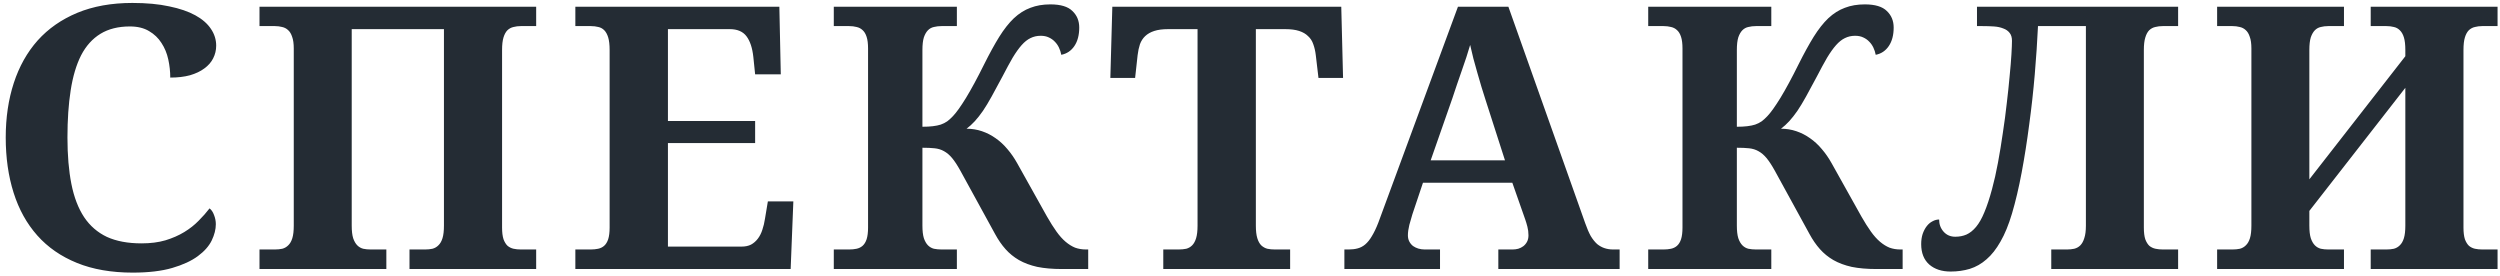 <?xml version="1.0" encoding="UTF-8"?> <svg xmlns="http://www.w3.org/2000/svg" width="381" height="42" viewBox="0 0 381 42" fill="none"> <path d="M21.572 37.09C22.939 37.09 24.151 36.935 25.209 36.625C26.284 36.297 27.241 35.878 28.08 35.367C28.918 34.857 29.647 34.283 30.267 33.645C30.905 33.007 31.461 32.378 31.935 31.758C32.227 31.977 32.455 32.314 32.619 32.77C32.801 33.225 32.892 33.69 32.892 34.164C32.892 34.948 32.683 35.777 32.263 36.652C31.844 37.509 31.142 38.302 30.158 39.031C29.174 39.76 27.87 40.362 26.248 40.836C24.625 41.31 22.62 41.547 20.232 41.547C16.987 41.547 14.153 41.055 11.728 40.07C9.304 39.086 7.289 37.691 5.685 35.887C4.081 34.082 2.878 31.913 2.076 29.379C1.274 26.845 0.873 24.038 0.873 20.957C0.873 17.931 1.283 15.16 2.103 12.645C2.923 10.129 4.136 7.969 5.74 6.164C7.362 4.359 9.377 2.956 11.783 1.953C14.207 0.951 17.006 0.449 20.177 0.449C22.328 0.449 24.197 0.622 25.783 0.969C27.387 1.297 28.718 1.753 29.775 2.336C30.832 2.919 31.625 3.612 32.154 4.414C32.683 5.198 32.947 6.046 32.947 6.957C32.947 7.65 32.792 8.297 32.482 8.898C32.19 9.482 31.744 9.992 31.142 10.43C30.559 10.867 29.83 11.213 28.955 11.469C28.08 11.706 27.077 11.824 25.947 11.824C25.947 10.895 25.847 9.974 25.646 9.062C25.446 8.133 25.099 7.294 24.607 6.547C24.133 5.799 23.504 5.198 22.72 4.742C21.936 4.268 20.961 4.031 19.795 4.031C18.026 4.031 16.532 4.405 15.31 5.152C14.089 5.9 13.104 6.993 12.357 8.434C11.628 9.874 11.099 11.651 10.771 13.766C10.443 15.862 10.279 18.259 10.279 20.957C10.279 23.655 10.479 26.016 10.88 28.039C11.282 30.062 11.929 31.749 12.822 33.098C13.715 34.428 14.873 35.431 16.295 36.105C17.735 36.762 19.494 37.09 21.572 37.09ZM62.407 41V38.02H64.813C65.196 38.02 65.561 37.983 65.907 37.91C66.253 37.819 66.554 37.646 66.809 37.391C67.083 37.135 67.293 36.771 67.438 36.297C67.584 35.823 67.657 35.185 67.657 34.383V4.441H53.602V34.383C53.602 35.185 53.675 35.823 53.821 36.297C53.985 36.771 54.195 37.135 54.45 37.391C54.705 37.646 55.006 37.819 55.352 37.91C55.699 37.983 56.072 38.02 56.474 38.02H58.88V41H39.548V38.02H41.899C42.3 38.02 42.674 37.983 43.02 37.91C43.367 37.819 43.667 37.646 43.923 37.391C44.196 37.135 44.406 36.771 44.552 36.297C44.697 35.823 44.77 35.185 44.77 34.383V7.395C44.77 6.647 44.688 6.055 44.524 5.617C44.378 5.161 44.169 4.815 43.895 4.578C43.64 4.341 43.339 4.186 42.993 4.113C42.647 4.022 42.282 3.977 41.899 3.977H39.548V1.023H81.712V3.977H79.36C78.977 3.977 78.613 4.022 78.266 4.113C77.92 4.186 77.61 4.35 77.337 4.605C77.082 4.861 76.881 5.225 76.735 5.699C76.589 6.173 76.516 6.811 76.516 7.613V34.684C76.516 35.413 76.589 36.005 76.735 36.461C76.899 36.898 77.109 37.236 77.364 37.473C77.638 37.691 77.938 37.837 78.266 37.91C78.613 37.983 78.977 38.02 79.36 38.02H81.712V41H62.407ZM101.793 37.582H113.004C113.569 37.582 114.052 37.482 114.453 37.281C114.854 37.062 115.201 36.762 115.492 36.379C115.784 35.996 116.012 35.55 116.176 35.039C116.358 34.51 116.495 33.936 116.586 33.316L117.023 30.691H120.906L120.496 41H87.684V38.02H90.035C90.436 38.02 90.81 37.983 91.156 37.91C91.503 37.837 91.803 37.691 92.059 37.473C92.332 37.236 92.542 36.898 92.688 36.461C92.833 36.005 92.906 35.413 92.906 34.684V7.613C92.906 6.811 92.833 6.173 92.688 5.699C92.542 5.225 92.341 4.861 92.086 4.605C91.831 4.35 91.53 4.186 91.184 4.113C90.837 4.022 90.454 3.977 90.035 3.977H87.684V1.023H118.773L118.992 11.332H115.082L114.809 8.68C114.663 7.312 114.316 6.264 113.77 5.535C113.223 4.806 112.375 4.441 111.227 4.441H101.793V18.441H115.082V21.805H101.793V37.582ZM161.851 41C160.411 41 159.153 40.891 158.077 40.672C157.02 40.435 156.09 40.089 155.288 39.633C154.504 39.177 153.821 38.621 153.238 37.965C152.654 37.309 152.126 36.543 151.652 35.668L146.347 25.988C145.891 25.168 145.472 24.53 145.089 24.074C144.706 23.619 144.296 23.272 143.859 23.035C143.439 22.798 142.965 22.652 142.437 22.598C141.926 22.543 141.307 22.516 140.577 22.516V34.383C140.577 35.185 140.65 35.823 140.796 36.297C140.96 36.771 141.17 37.135 141.425 37.391C141.68 37.646 141.981 37.819 142.327 37.91C142.692 37.983 143.075 38.02 143.476 38.02H145.827V41H127.07V38.02H129.421C129.822 38.02 130.196 37.983 130.542 37.91C130.889 37.837 131.189 37.691 131.445 37.473C131.718 37.236 131.928 36.898 132.073 36.461C132.219 36.005 132.292 35.413 132.292 34.684V7.395C132.292 6.647 132.219 6.055 132.073 5.617C131.928 5.161 131.718 4.815 131.445 4.578C131.189 4.341 130.889 4.186 130.542 4.113C130.196 4.022 129.822 3.977 129.421 3.977H127.07V1.023H145.827V3.977H143.476C143.075 3.977 142.692 4.022 142.327 4.113C141.981 4.186 141.68 4.35 141.425 4.605C141.17 4.861 140.96 5.225 140.796 5.699C140.65 6.173 140.577 6.811 140.577 7.613V19.316C141.197 19.316 141.726 19.289 142.163 19.234C142.619 19.18 143.02 19.098 143.366 18.988C143.731 18.861 144.059 18.697 144.351 18.496C144.642 18.277 144.934 18.013 145.226 17.703C145.736 17.174 146.402 16.245 147.222 14.914C148.042 13.565 148.963 11.861 149.984 9.801C150.804 8.16 151.57 6.766 152.281 5.617C153.01 4.451 153.757 3.503 154.523 2.773C155.307 2.044 156.145 1.516 157.038 1.188C157.932 0.841 158.943 0.668 160.073 0.668C161.641 0.668 162.762 1.005 163.437 1.68C164.129 2.336 164.476 3.174 164.476 4.195C164.476 5.344 164.23 6.283 163.738 7.012C163.245 7.741 162.58 8.188 161.741 8.352C161.669 7.969 161.55 7.604 161.386 7.258C161.222 6.911 161.012 6.611 160.757 6.355C160.502 6.082 160.192 5.863 159.827 5.699C159.481 5.535 159.071 5.453 158.597 5.453C158.032 5.453 157.512 5.572 157.038 5.809C156.583 6.027 156.136 6.383 155.698 6.875C155.261 7.367 154.805 8.005 154.331 8.789C153.876 9.573 153.356 10.53 152.773 11.66C152.153 12.827 151.606 13.838 151.132 14.695C150.658 15.552 150.212 16.29 149.792 16.91C149.373 17.512 148.963 18.031 148.562 18.469C148.161 18.906 147.741 19.289 147.304 19.617C148.124 19.617 148.908 19.745 149.656 20C150.403 20.255 151.096 20.611 151.734 21.066C152.39 21.522 152.991 22.078 153.538 22.734C154.085 23.372 154.577 24.083 155.015 24.867L159.554 32.988C160.064 33.882 160.547 34.647 161.003 35.285C161.459 35.923 161.924 36.443 162.398 36.844C162.872 37.245 163.355 37.546 163.847 37.746C164.357 37.928 164.904 38.02 165.488 38.02H165.843V41H161.851ZM191.393 34.383C191.393 35.185 191.466 35.823 191.612 36.297C191.758 36.771 191.958 37.135 192.213 37.391C192.487 37.646 192.797 37.819 193.143 37.91C193.489 37.983 193.863 38.02 194.264 38.02H196.616V41H177.284V38.02H179.635C180.054 38.02 180.437 37.983 180.784 37.91C181.13 37.819 181.431 37.646 181.686 37.391C181.941 37.135 182.142 36.771 182.288 36.297C182.433 35.823 182.506 35.185 182.506 34.383V4.441H178.022C177.183 4.441 176.482 4.533 175.916 4.715C175.351 4.897 174.886 5.161 174.522 5.508C174.176 5.836 173.911 6.246 173.729 6.738C173.565 7.23 173.446 7.786 173.373 8.406L172.991 11.879H169.217L169.518 1.023H204.409L204.682 11.879H200.936L200.526 8.406C200.453 7.786 200.325 7.23 200.143 6.738C199.979 6.246 199.715 5.836 199.35 5.508C199.004 5.161 198.548 4.897 197.983 4.715C197.418 4.533 196.716 4.441 195.877 4.441H191.393V34.383ZM216.861 27.848L215.248 32.66C215.102 33.116 214.947 33.654 214.783 34.273C214.637 34.875 214.564 35.404 214.564 35.859C214.564 36.224 214.637 36.543 214.783 36.816C214.929 37.09 215.12 37.318 215.357 37.5C215.594 37.664 215.858 37.792 216.15 37.883C216.46 37.974 216.779 38.02 217.107 38.02H219.459V41H204.884V38.02H205.568C206.06 38.02 206.507 37.965 206.908 37.855C207.327 37.746 207.71 37.546 208.056 37.254C208.421 36.944 208.758 36.525 209.068 35.996C209.396 35.467 209.724 34.784 210.052 33.945L222.193 1.023H229.877L241.58 34C241.853 34.784 242.136 35.44 242.427 35.969C242.737 36.479 243.065 36.889 243.412 37.199C243.776 37.491 244.159 37.7 244.56 37.828C244.961 37.956 245.38 38.02 245.818 38.02H246.83V41H228.345V38.02H230.533C230.806 38.02 231.089 37.983 231.38 37.91C231.672 37.819 231.927 37.691 232.146 37.527C232.383 37.345 232.575 37.117 232.72 36.844C232.866 36.57 232.939 36.242 232.939 35.859C232.939 35.404 232.884 34.966 232.775 34.547C232.666 34.128 232.556 33.763 232.447 33.453L230.478 27.848H216.861ZM226.404 15.242C226.203 14.604 225.994 13.939 225.775 13.246C225.575 12.535 225.365 11.815 225.146 11.086C224.946 10.357 224.745 9.637 224.545 8.926C224.362 8.197 224.198 7.504 224.052 6.848C223.888 7.413 223.697 8.033 223.478 8.707C223.259 9.382 223.022 10.074 222.767 10.785C222.53 11.496 222.284 12.207 222.029 12.918C221.792 13.629 221.564 14.312 221.345 14.969L218.037 24.43H229.357L226.404 15.242ZM285.97 41C284.529 41 283.272 40.891 282.196 40.672C281.139 40.435 280.209 40.089 279.407 39.633C278.623 39.177 277.94 38.621 277.356 37.965C276.773 37.309 276.244 36.543 275.77 35.668L270.466 25.988C270.01 25.168 269.591 24.53 269.208 24.074C268.825 23.619 268.415 23.272 267.977 23.035C267.558 22.798 267.084 22.652 266.556 22.598C266.045 22.543 265.425 22.516 264.696 22.516V34.383C264.696 35.185 264.769 35.823 264.915 36.297C265.079 36.771 265.289 37.135 265.544 37.391C265.799 37.646 266.1 37.819 266.446 37.91C266.811 37.983 267.194 38.02 267.595 38.02H269.946V41H251.188V38.02H253.54C253.941 38.02 254.315 37.983 254.661 37.91C255.007 37.837 255.308 37.691 255.563 37.473C255.837 37.236 256.046 36.898 256.192 36.461C256.338 36.005 256.411 35.413 256.411 34.684V7.395C256.411 6.647 256.338 6.055 256.192 5.617C256.046 5.161 255.837 4.815 255.563 4.578C255.308 4.341 255.007 4.186 254.661 4.113C254.315 4.022 253.941 3.977 253.54 3.977H251.188V1.023H269.946V3.977H267.595C267.194 3.977 266.811 4.022 266.446 4.113C266.1 4.186 265.799 4.35 265.544 4.605C265.289 4.861 265.079 5.225 264.915 5.699C264.769 6.173 264.696 6.811 264.696 7.613V19.316C265.316 19.316 265.845 19.289 266.282 19.234C266.738 19.18 267.139 19.098 267.485 18.988C267.85 18.861 268.178 18.697 268.47 18.496C268.761 18.277 269.053 18.013 269.345 17.703C269.855 17.174 270.52 16.245 271.341 14.914C272.161 13.565 273.082 11.861 274.102 9.801C274.923 8.16 275.688 6.766 276.399 5.617C277.128 4.451 277.876 3.503 278.641 2.773C279.425 2.044 280.264 1.516 281.157 1.188C282.05 0.841 283.062 0.668 284.192 0.668C285.76 0.668 286.881 1.005 287.556 1.68C288.248 2.336 288.595 3.174 288.595 4.195C288.595 5.344 288.348 6.283 287.856 7.012C287.364 7.741 286.699 8.188 285.86 8.352C285.787 7.969 285.669 7.604 285.505 7.258C285.341 6.911 285.131 6.611 284.876 6.355C284.621 6.082 284.311 5.863 283.946 5.699C283.6 5.535 283.19 5.453 282.716 5.453C282.151 5.453 281.631 5.572 281.157 5.809C280.701 6.027 280.255 6.383 279.817 6.875C279.38 7.367 278.924 8.005 278.45 8.789C277.994 9.573 277.475 10.53 276.891 11.66C276.272 12.827 275.725 13.838 275.251 14.695C274.777 15.552 274.33 16.29 273.911 16.91C273.492 17.512 273.082 18.031 272.681 18.469C272.279 18.906 271.86 19.289 271.423 19.617C272.243 19.617 273.027 19.745 273.774 20C274.522 20.255 275.214 20.611 275.852 21.066C276.509 21.522 277.11 22.078 277.657 22.734C278.204 23.372 278.696 24.083 279.134 24.867L283.673 32.988C284.183 33.882 284.666 34.647 285.122 35.285C285.578 35.923 286.042 36.443 286.516 36.844C286.99 37.245 287.473 37.546 287.966 37.746C288.476 37.928 289.023 38.02 289.606 38.02H289.962V41H285.97ZM312.613 41V38.02H315.02C315.402 38.02 315.767 37.983 316.113 37.91C316.478 37.819 316.788 37.646 317.043 37.391C317.298 37.135 317.499 36.771 317.645 36.297C317.809 35.823 317.891 35.185 317.891 34.383V3.977H310.59C310.481 6.31 310.316 8.762 310.098 11.332C309.879 13.902 309.596 16.454 309.25 18.988C308.922 21.522 308.539 23.956 308.102 26.289C307.664 28.622 307.172 30.71 306.625 32.551C306.115 34.264 305.531 35.686 304.875 36.816C304.237 37.947 303.526 38.849 302.742 39.523C301.977 40.198 301.129 40.681 300.199 40.973C299.288 41.246 298.313 41.383 297.273 41.383C295.925 41.383 294.84 41.027 294.02 40.316C293.199 39.587 292.789 38.548 292.789 37.199C292.789 36.634 292.862 36.124 293.008 35.668C293.172 35.194 293.382 34.793 293.637 34.465C293.892 34.137 294.184 33.891 294.512 33.727C294.84 33.544 295.177 33.453 295.523 33.453C295.523 34.182 295.751 34.802 296.207 35.312C296.663 35.823 297.255 36.078 297.984 36.078C298.604 36.078 299.169 35.969 299.68 35.75C300.208 35.513 300.701 35.121 301.156 34.574C301.612 34.027 302.031 33.289 302.414 32.359C302.815 31.412 303.207 30.227 303.59 28.805C303.918 27.602 304.219 26.262 304.492 24.785C304.766 23.309 305.012 21.805 305.231 20.273C305.468 18.742 305.668 17.229 305.832 15.734C306.014 14.221 306.16 12.836 306.27 11.578C306.397 10.302 306.488 9.199 306.543 8.27C306.598 7.322 306.625 6.638 306.625 6.219C306.625 5.708 306.507 5.307 306.27 5.016C306.033 4.706 305.704 4.478 305.285 4.332C304.884 4.168 304.41 4.068 303.863 4.031C303.335 3.995 302.76 3.977 302.141 3.977H301.293V1.023H331.945V3.977H329.594C329.193 3.977 328.819 4.022 328.473 4.113C328.126 4.186 327.816 4.35 327.543 4.605C327.288 4.861 327.087 5.234 326.941 5.727C326.796 6.201 326.723 6.829 326.723 7.613V34.684C326.723 35.431 326.796 36.023 326.941 36.461C327.106 36.898 327.315 37.236 327.57 37.473C327.844 37.691 328.154 37.837 328.5 37.91C328.846 37.983 329.211 38.02 329.594 38.02H331.945V41H312.613ZM366.573 13.383L351.945 32.141V34.383C351.945 35.185 352.017 35.823 352.163 36.297C352.327 36.771 352.537 37.135 352.792 37.391C353.047 37.646 353.348 37.819 353.695 37.91C354.041 37.983 354.415 38.02 354.816 38.02H357.222V41H337.89V38.02H340.241C340.642 38.02 341.016 37.983 341.363 37.91C341.709 37.819 342.01 37.646 342.265 37.391C342.538 37.135 342.748 36.771 342.894 36.297C343.04 35.823 343.113 35.185 343.113 34.383V7.395C343.113 6.647 343.031 6.055 342.866 5.617C342.721 5.161 342.511 4.815 342.238 4.578C341.982 4.341 341.682 4.186 341.335 4.113C340.989 4.022 340.624 3.977 340.241 3.977H337.89V1.023H357.222V3.977H354.816C354.415 3.977 354.041 4.022 353.695 4.113C353.348 4.186 353.047 4.35 352.792 4.605C352.537 4.861 352.327 5.225 352.163 5.699C352.017 6.173 351.945 6.811 351.945 7.613V27.328L366.573 8.57V7.613C366.573 6.811 366.501 6.173 366.355 5.699C366.209 5.225 365.999 4.861 365.726 4.605C365.471 4.35 365.17 4.186 364.823 4.113C364.477 4.022 364.103 3.977 363.702 3.977H361.296V1.023H380.628V3.977H378.277C377.894 3.977 377.529 4.022 377.183 4.113C376.837 4.186 376.527 4.35 376.253 4.605C375.998 4.861 375.797 5.225 375.652 5.699C375.506 6.173 375.433 6.811 375.433 7.613V34.684C375.433 35.413 375.506 36.005 375.652 36.461C375.816 36.898 376.025 37.236 376.281 37.473C376.554 37.691 376.855 37.837 377.183 37.91C377.529 37.983 377.894 38.02 378.277 38.02H380.628V41H361.296V38.02H363.702C364.103 38.02 364.477 37.983 364.823 37.91C365.17 37.819 365.471 37.646 365.726 37.391C365.999 37.135 366.209 36.771 366.355 36.297C366.501 35.823 366.573 35.185 366.573 34.383V13.383Z" fill="#242C34"></path> </svg> 